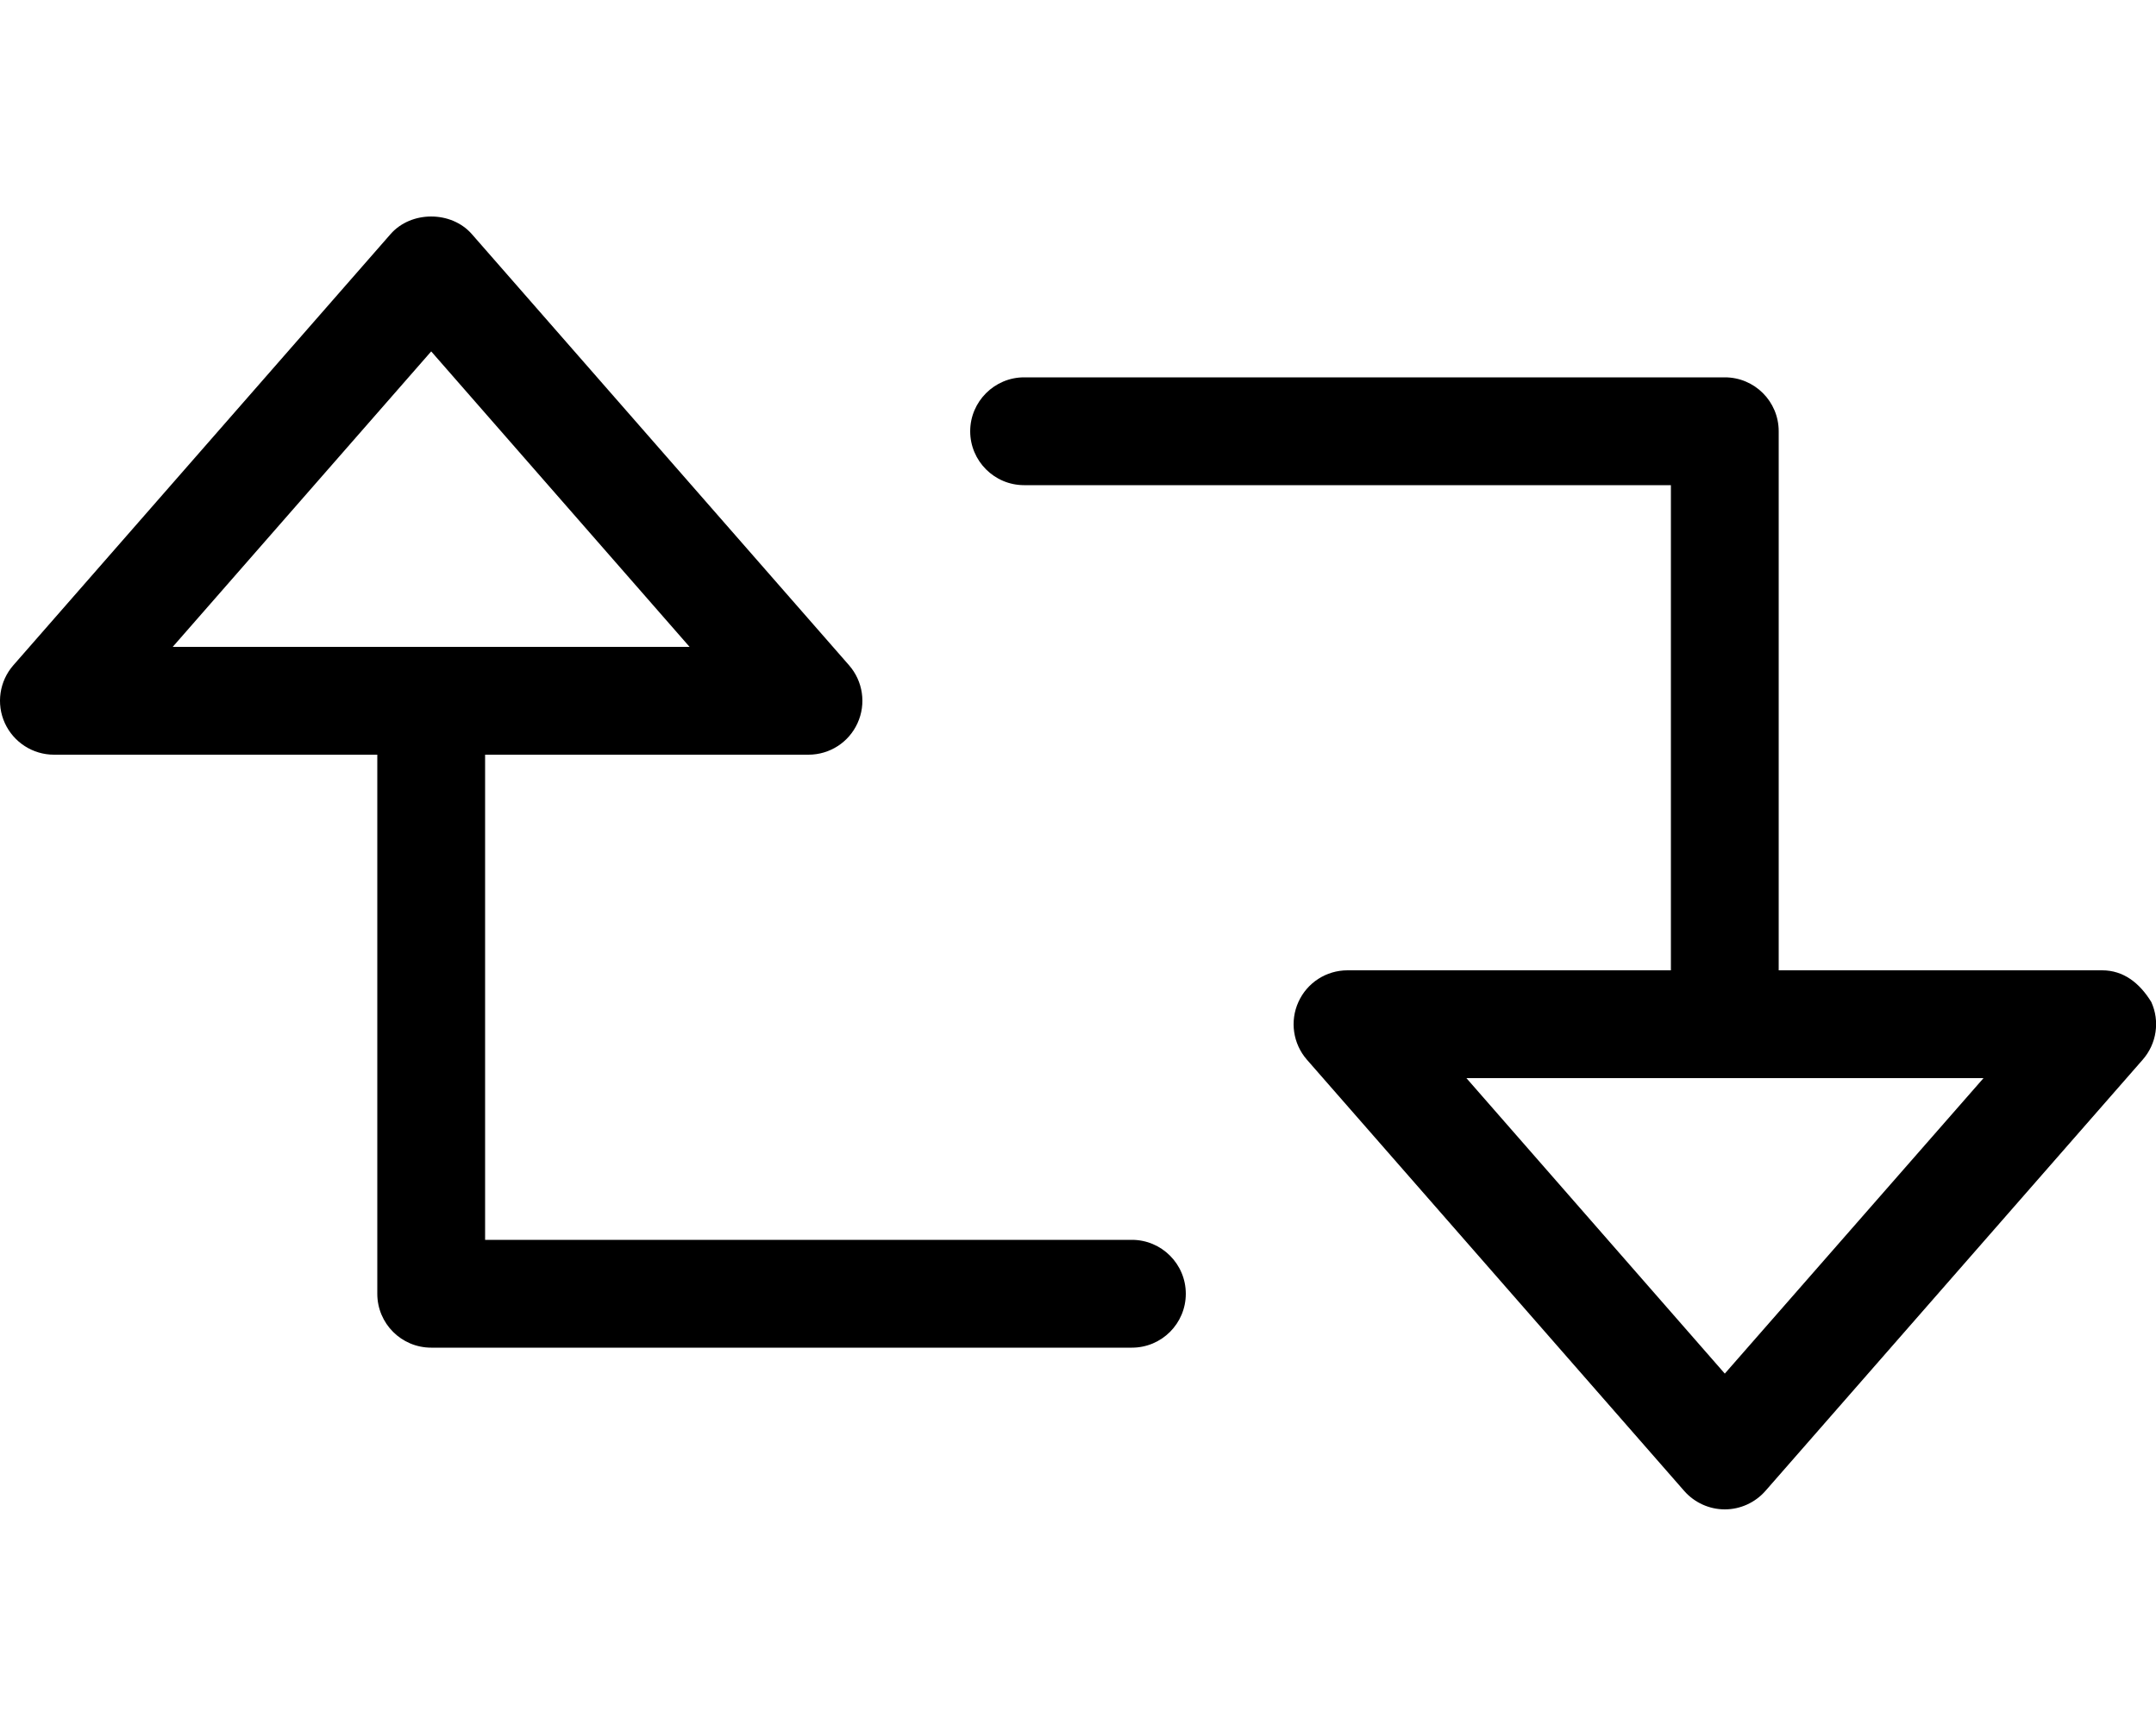 <svg xmlns="http://www.w3.org/2000/svg" viewBox="0 0 640 512"><!--! Font Awesome Pro 6.0.0 by @fontawesome - https://fontawesome.com License - https://fontawesome.com/license (Commercial License) Copyright 2022 Fonticons, Inc. --><path d="M336 368h-192V224h96c6.281 0 11.97-3.656 14.56-9.375c2.609-5.719 1.609-12.44-2.516-17.16l-112-128c-6.094-6.938-18-6.938-24.09 0l-112 128c-4.125 4.719-5.125 11.44-2.516 17.16C4.031 220.3 9.719 224 16 224h96v160c0 8.844 7.156 16 16 16h208c8.844 0 16-7.156 16-16S344.8 368 336 368zM51.27 192L128 104.3L204.7 192H51.27zM638.6 297.4C635.1 291.7 630.3 288 624 288h-96V128c0-8.844-7.156-16-16-16H304C295.2 112 288 119.2 288 128s7.156 16 16 16h192V288h-96c-6.281 0-11.97 3.656-14.56 9.375c-2.609 5.719-1.609 12.44 2.516 17.16l112 128C503 446 507.4 448 512 448s9-2 12.05-5.469l112-128C640.2 309.8 641.2 303.1 638.6 297.4zM512 407.7L435.3 320h153.5L512 407.7z"/></svg>